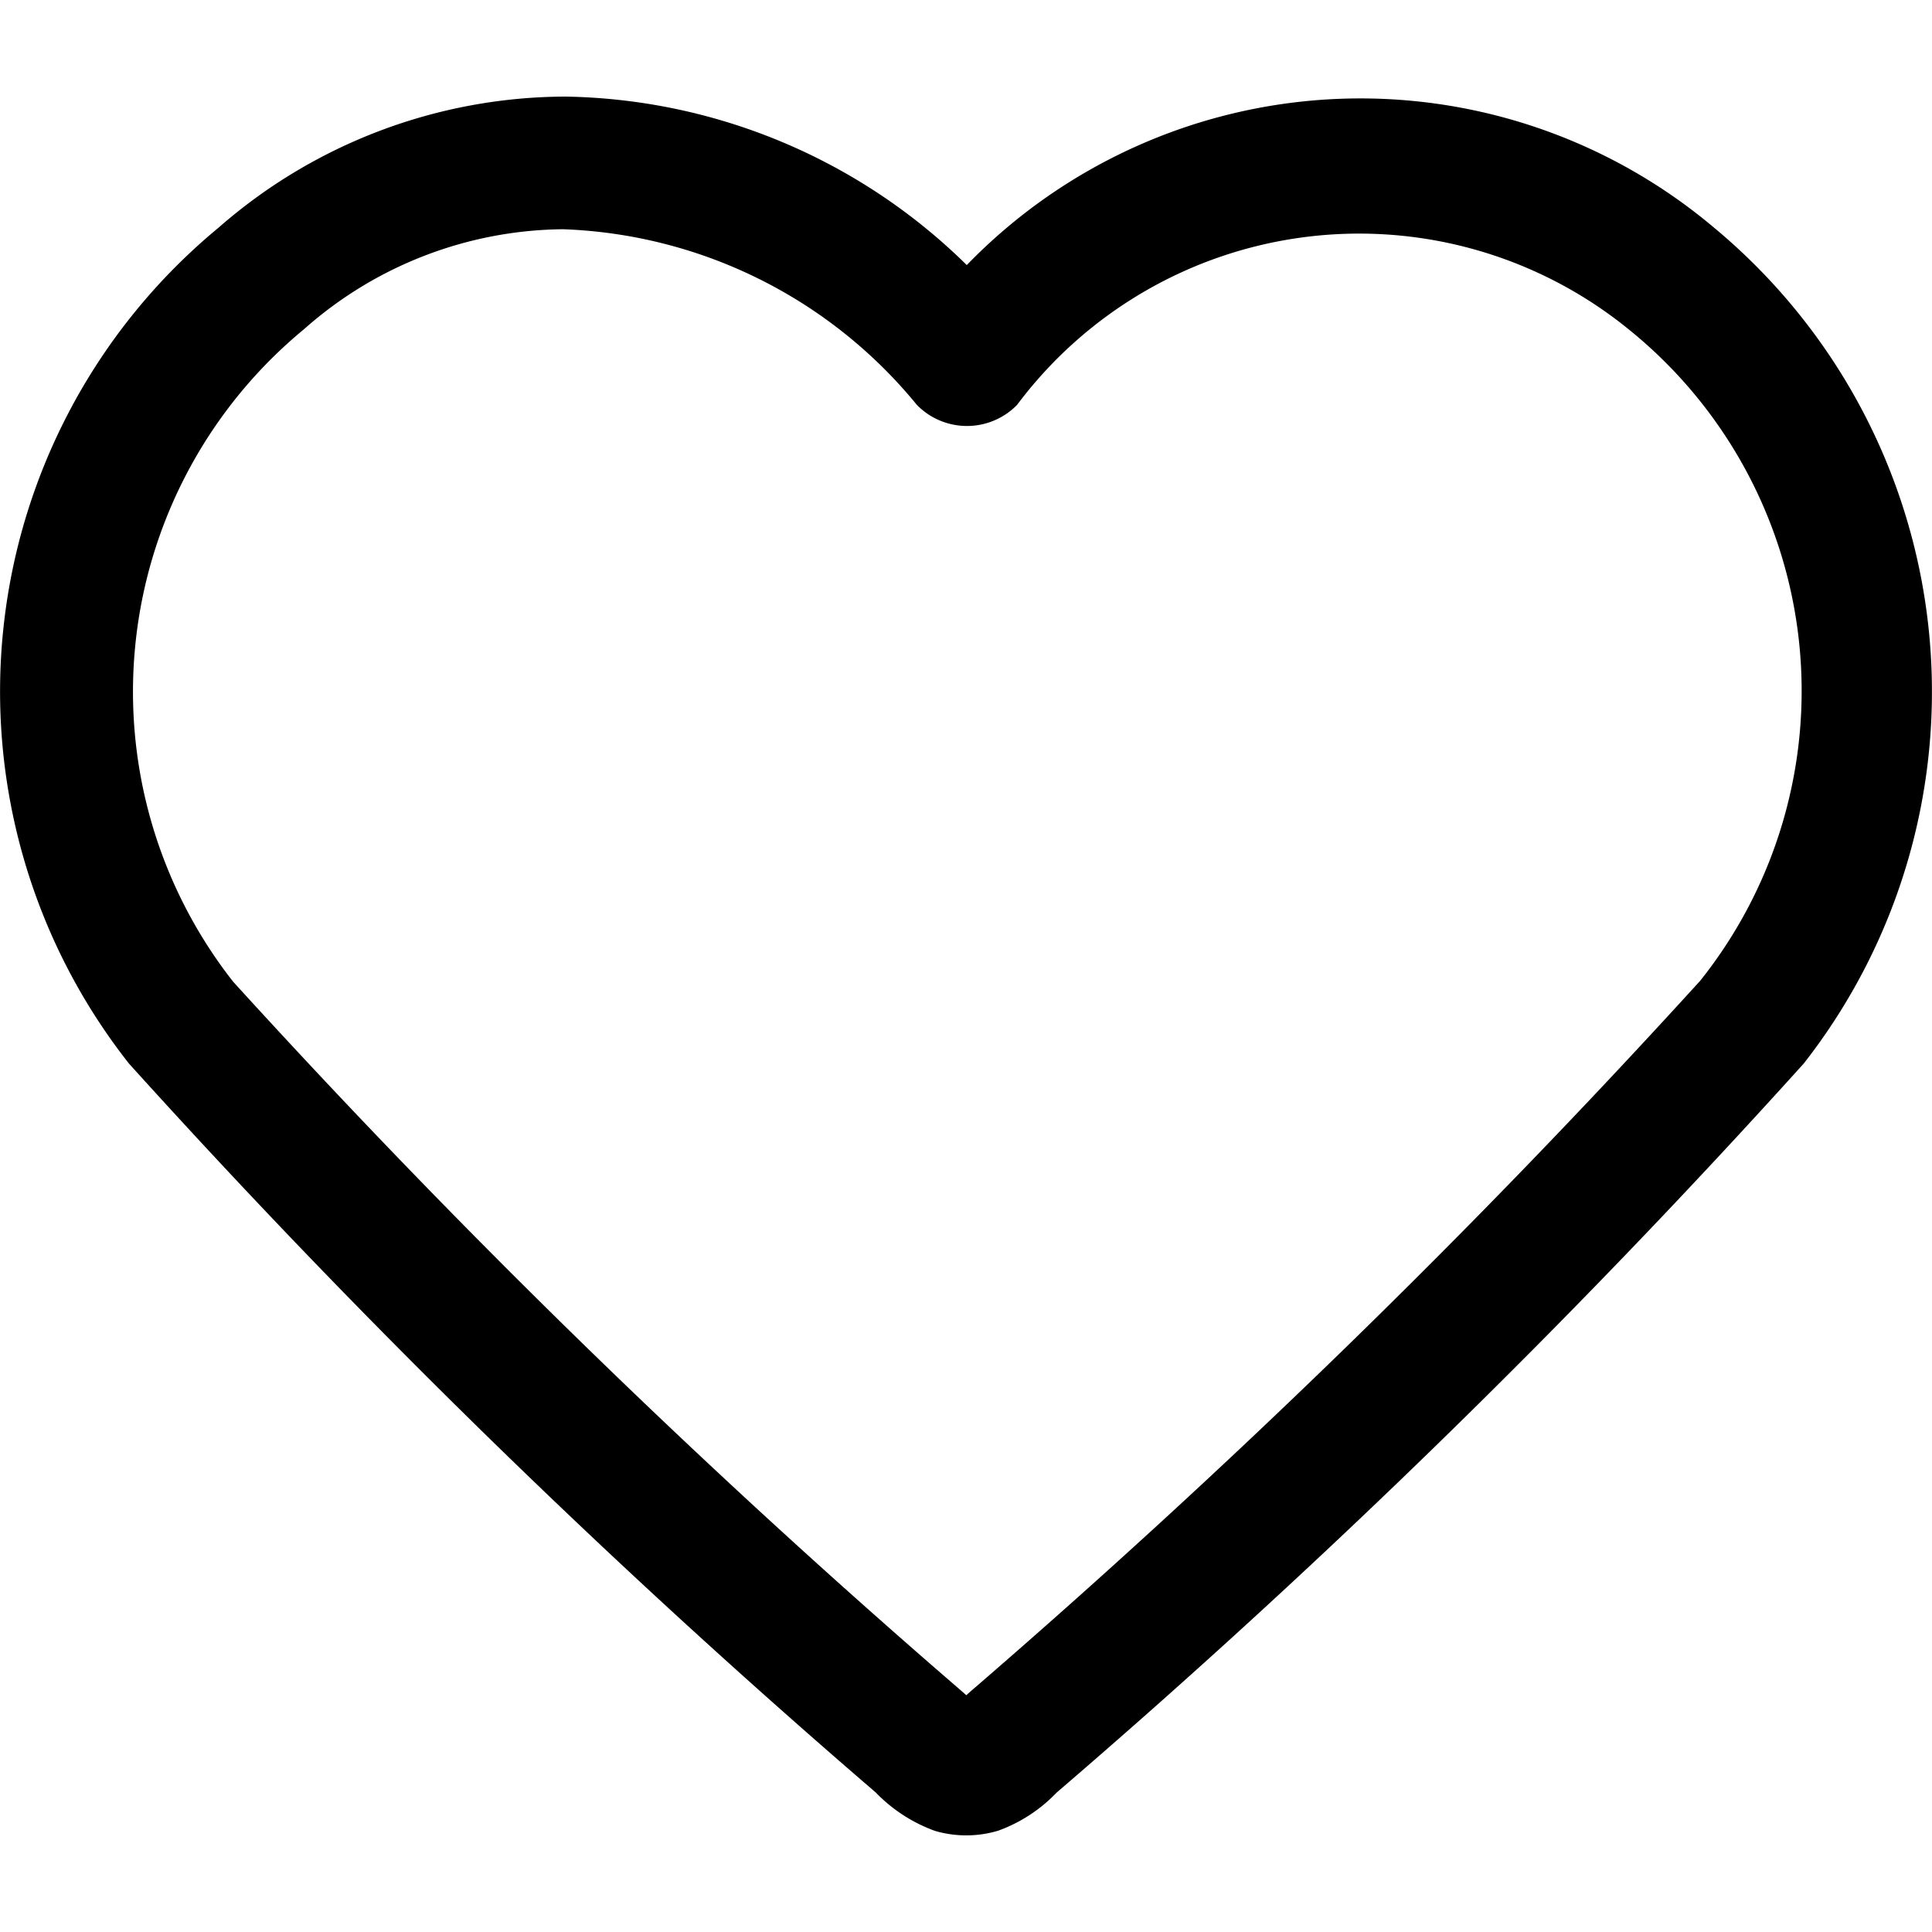 <svg xmlns="http://www.w3.org/2000/svg" width="20" height="20" viewBox="0 0 20 20">
  <defs>
    <style>
      .cls-1 {
        isolation: isolate;
      }

      .cls-2 {
        fill-rule: evenodd;
      }
    </style>
  </defs>
  <title>heart-black</title>
  <g id="HEART" class="cls-1">
    <g id="HEART-2" data-name="HEART">
      <path class="cls-2" d="M17.738,2.352a5.676,5.676,0,0,0-7.73.392A6.055,6.055,0,0,0,5.857,1,5.469,5.469,0,0,0,2.261,2.358a6.227,6.227,0,0,0-.926,8.652A85.503,85.503,0,0,0,9.065,18.555a1.619,1.619,0,0,0,.613.398,1.151,1.151,0,0,0,.656-.002,1.583,1.583,0,0,0,.604-.394,84.997,84.997,0,0,0,7.734-7.547A6.244,6.244,0,0,0,17.738,2.352Zm-.146,7.81a87.309,87.309,0,0,1-7.557,7.358l-.032.029-.032-.029a86.914,86.914,0,0,1-7.558-7.358A4.863,4.863,0,0,1,3.146,3.409,4.093,4.093,0,0,1,5.826,2.373,4.956,4.956,0,0,1,9.491,4.191a.725.725,0,0,0,1.026.012l.012-.012a4.423,4.423,0,0,1,6.191-.891c.05.037.099.076.147.115A4.809,4.809,0,0,1,17.593,10.162Z"/>
    </g>
  </g>
</svg>
